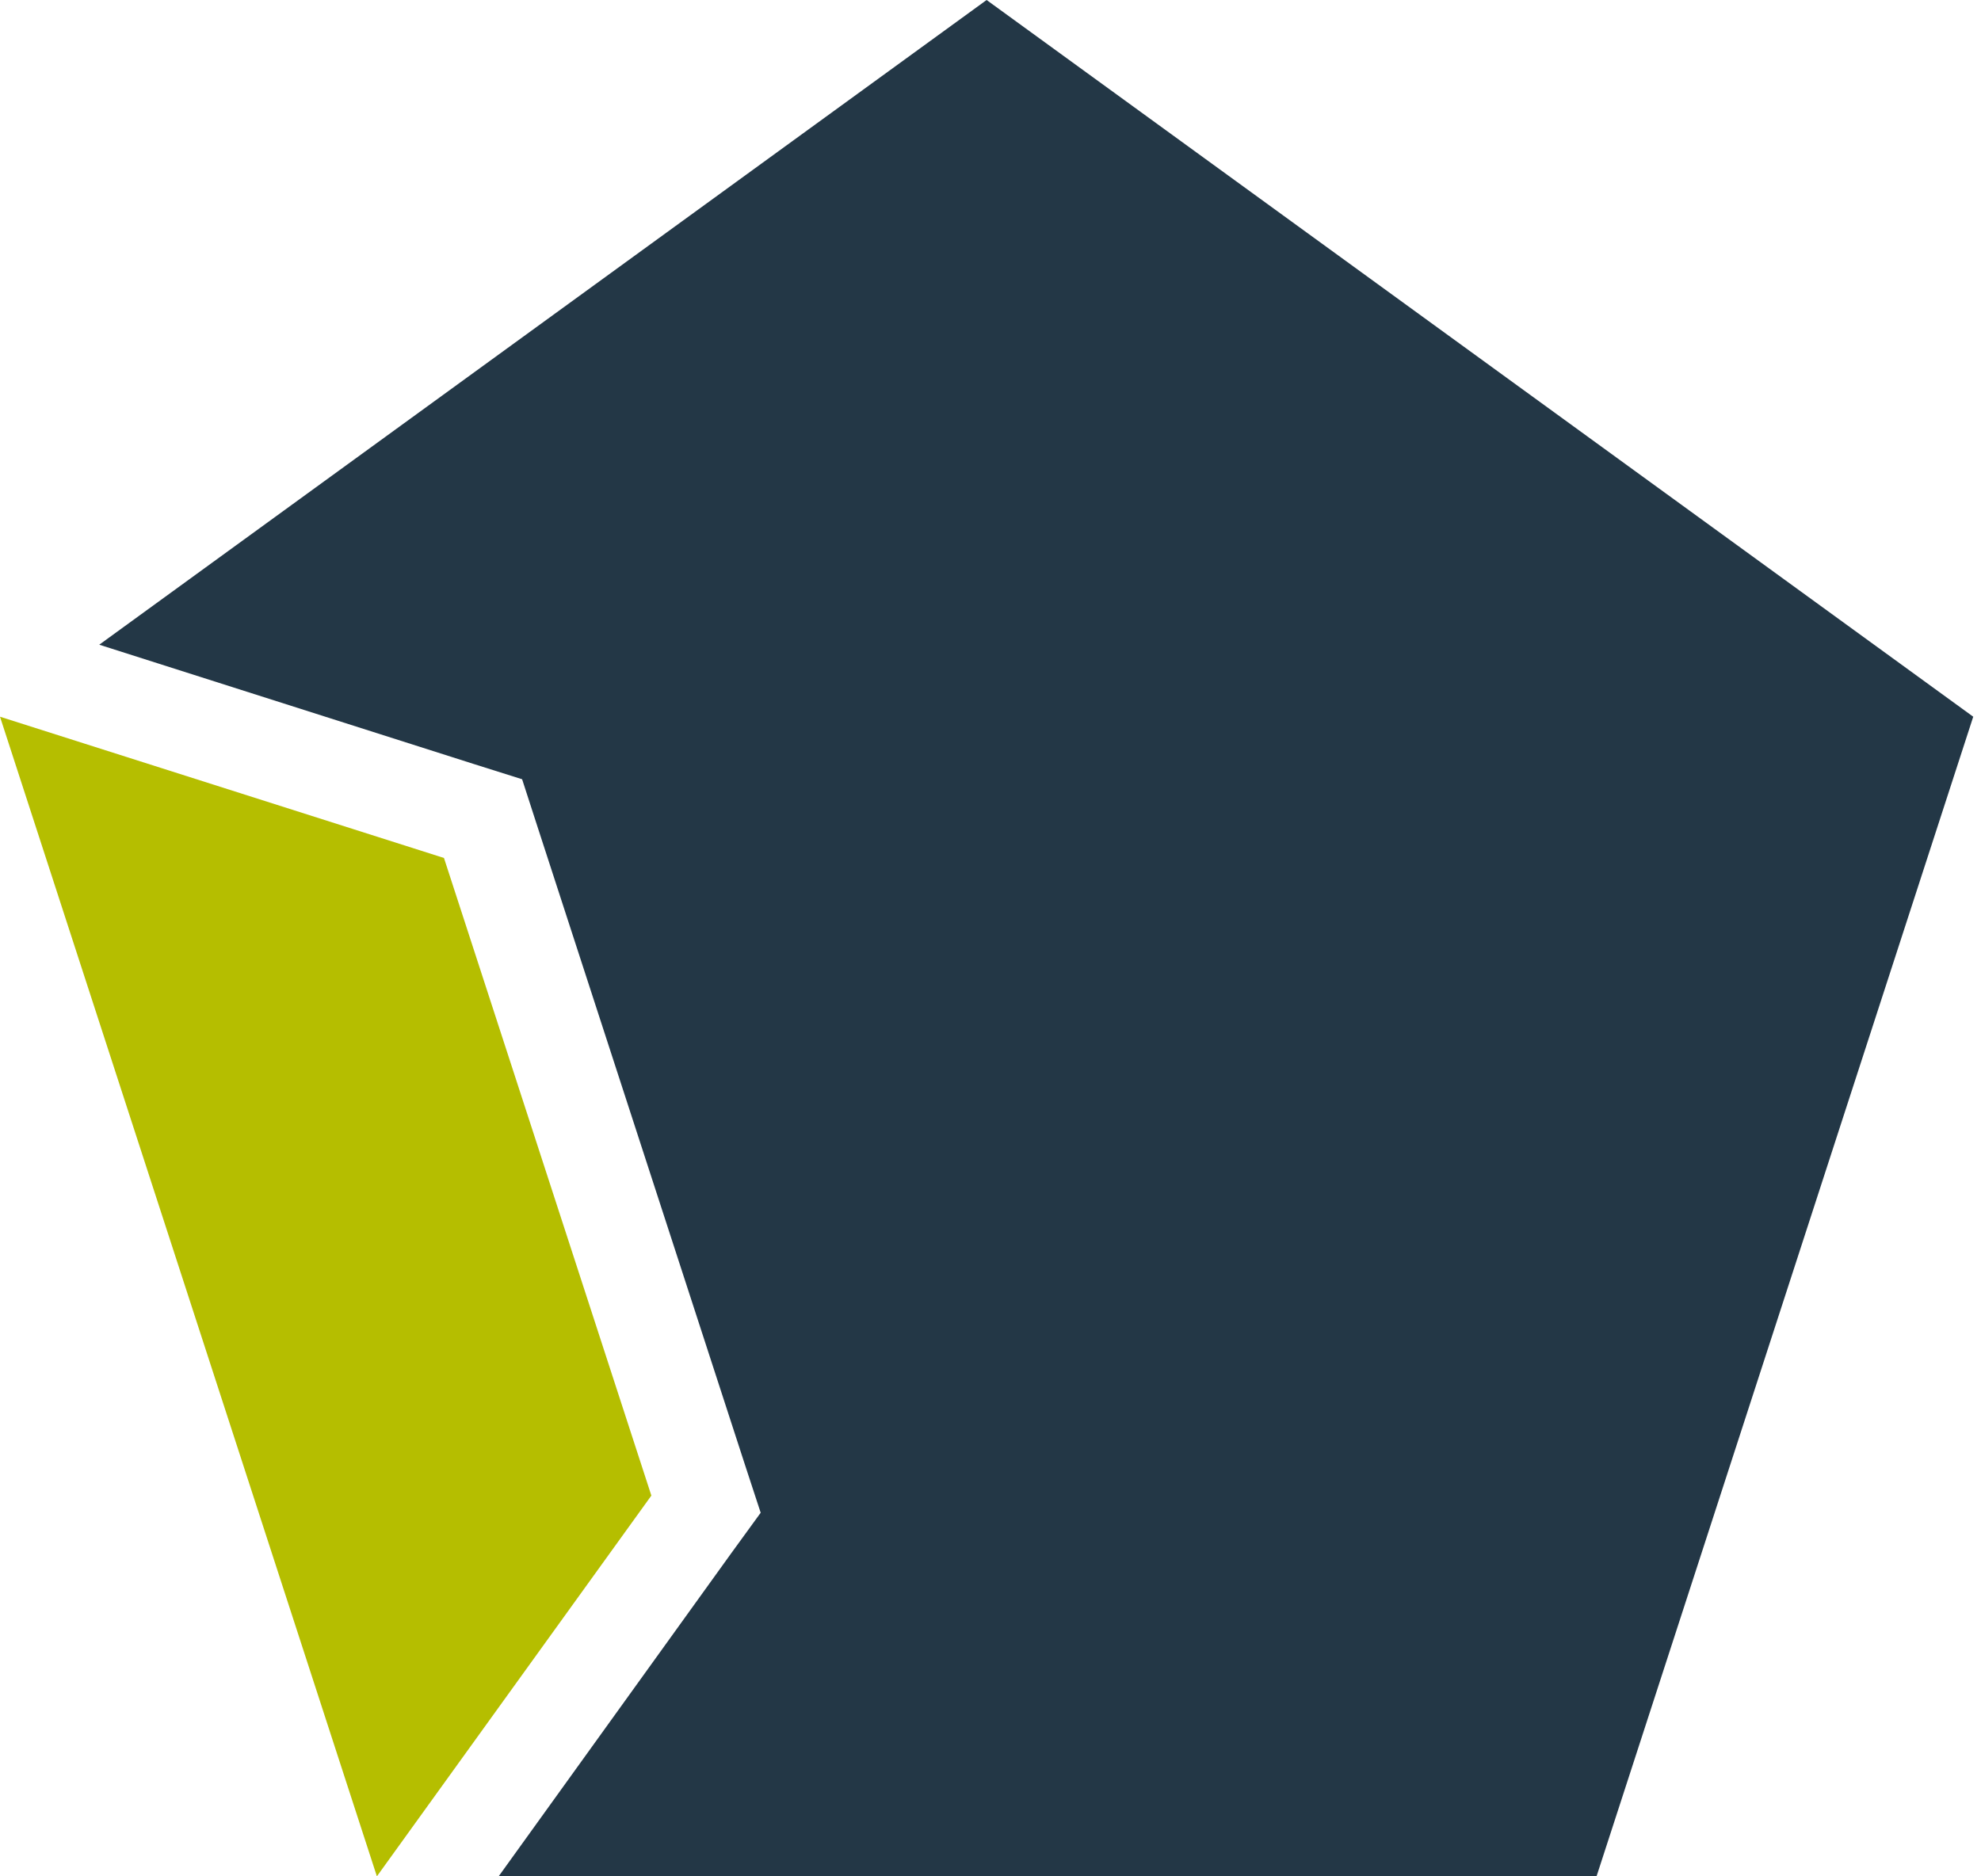 <svg width="190" height="180" viewBox="0 0 190 180" fill="none" xmlns="http://www.w3.org/2000/svg">
<g clip-path="url(#clip0)">
<path d="M189.255 68.756L153.126 180H47.825L70.138 149L72.958 145.12L71.463 140.559L51.572 79.373L50.077 74.755L45.459 73.298L9.52 61.848L94.627 0L189.255 68.756Z" fill="#233746"/>
<path d="M62.473 143.474L36.148 180L0 68.756L42.582 82.307L62.473 143.474Z" fill="#B5BE00"/>
</g>
<defs>
<clipPath id="clip0">
<rect width="189.255" height="180" fill="white"/>
</clipPath>
</defs>
</svg>
